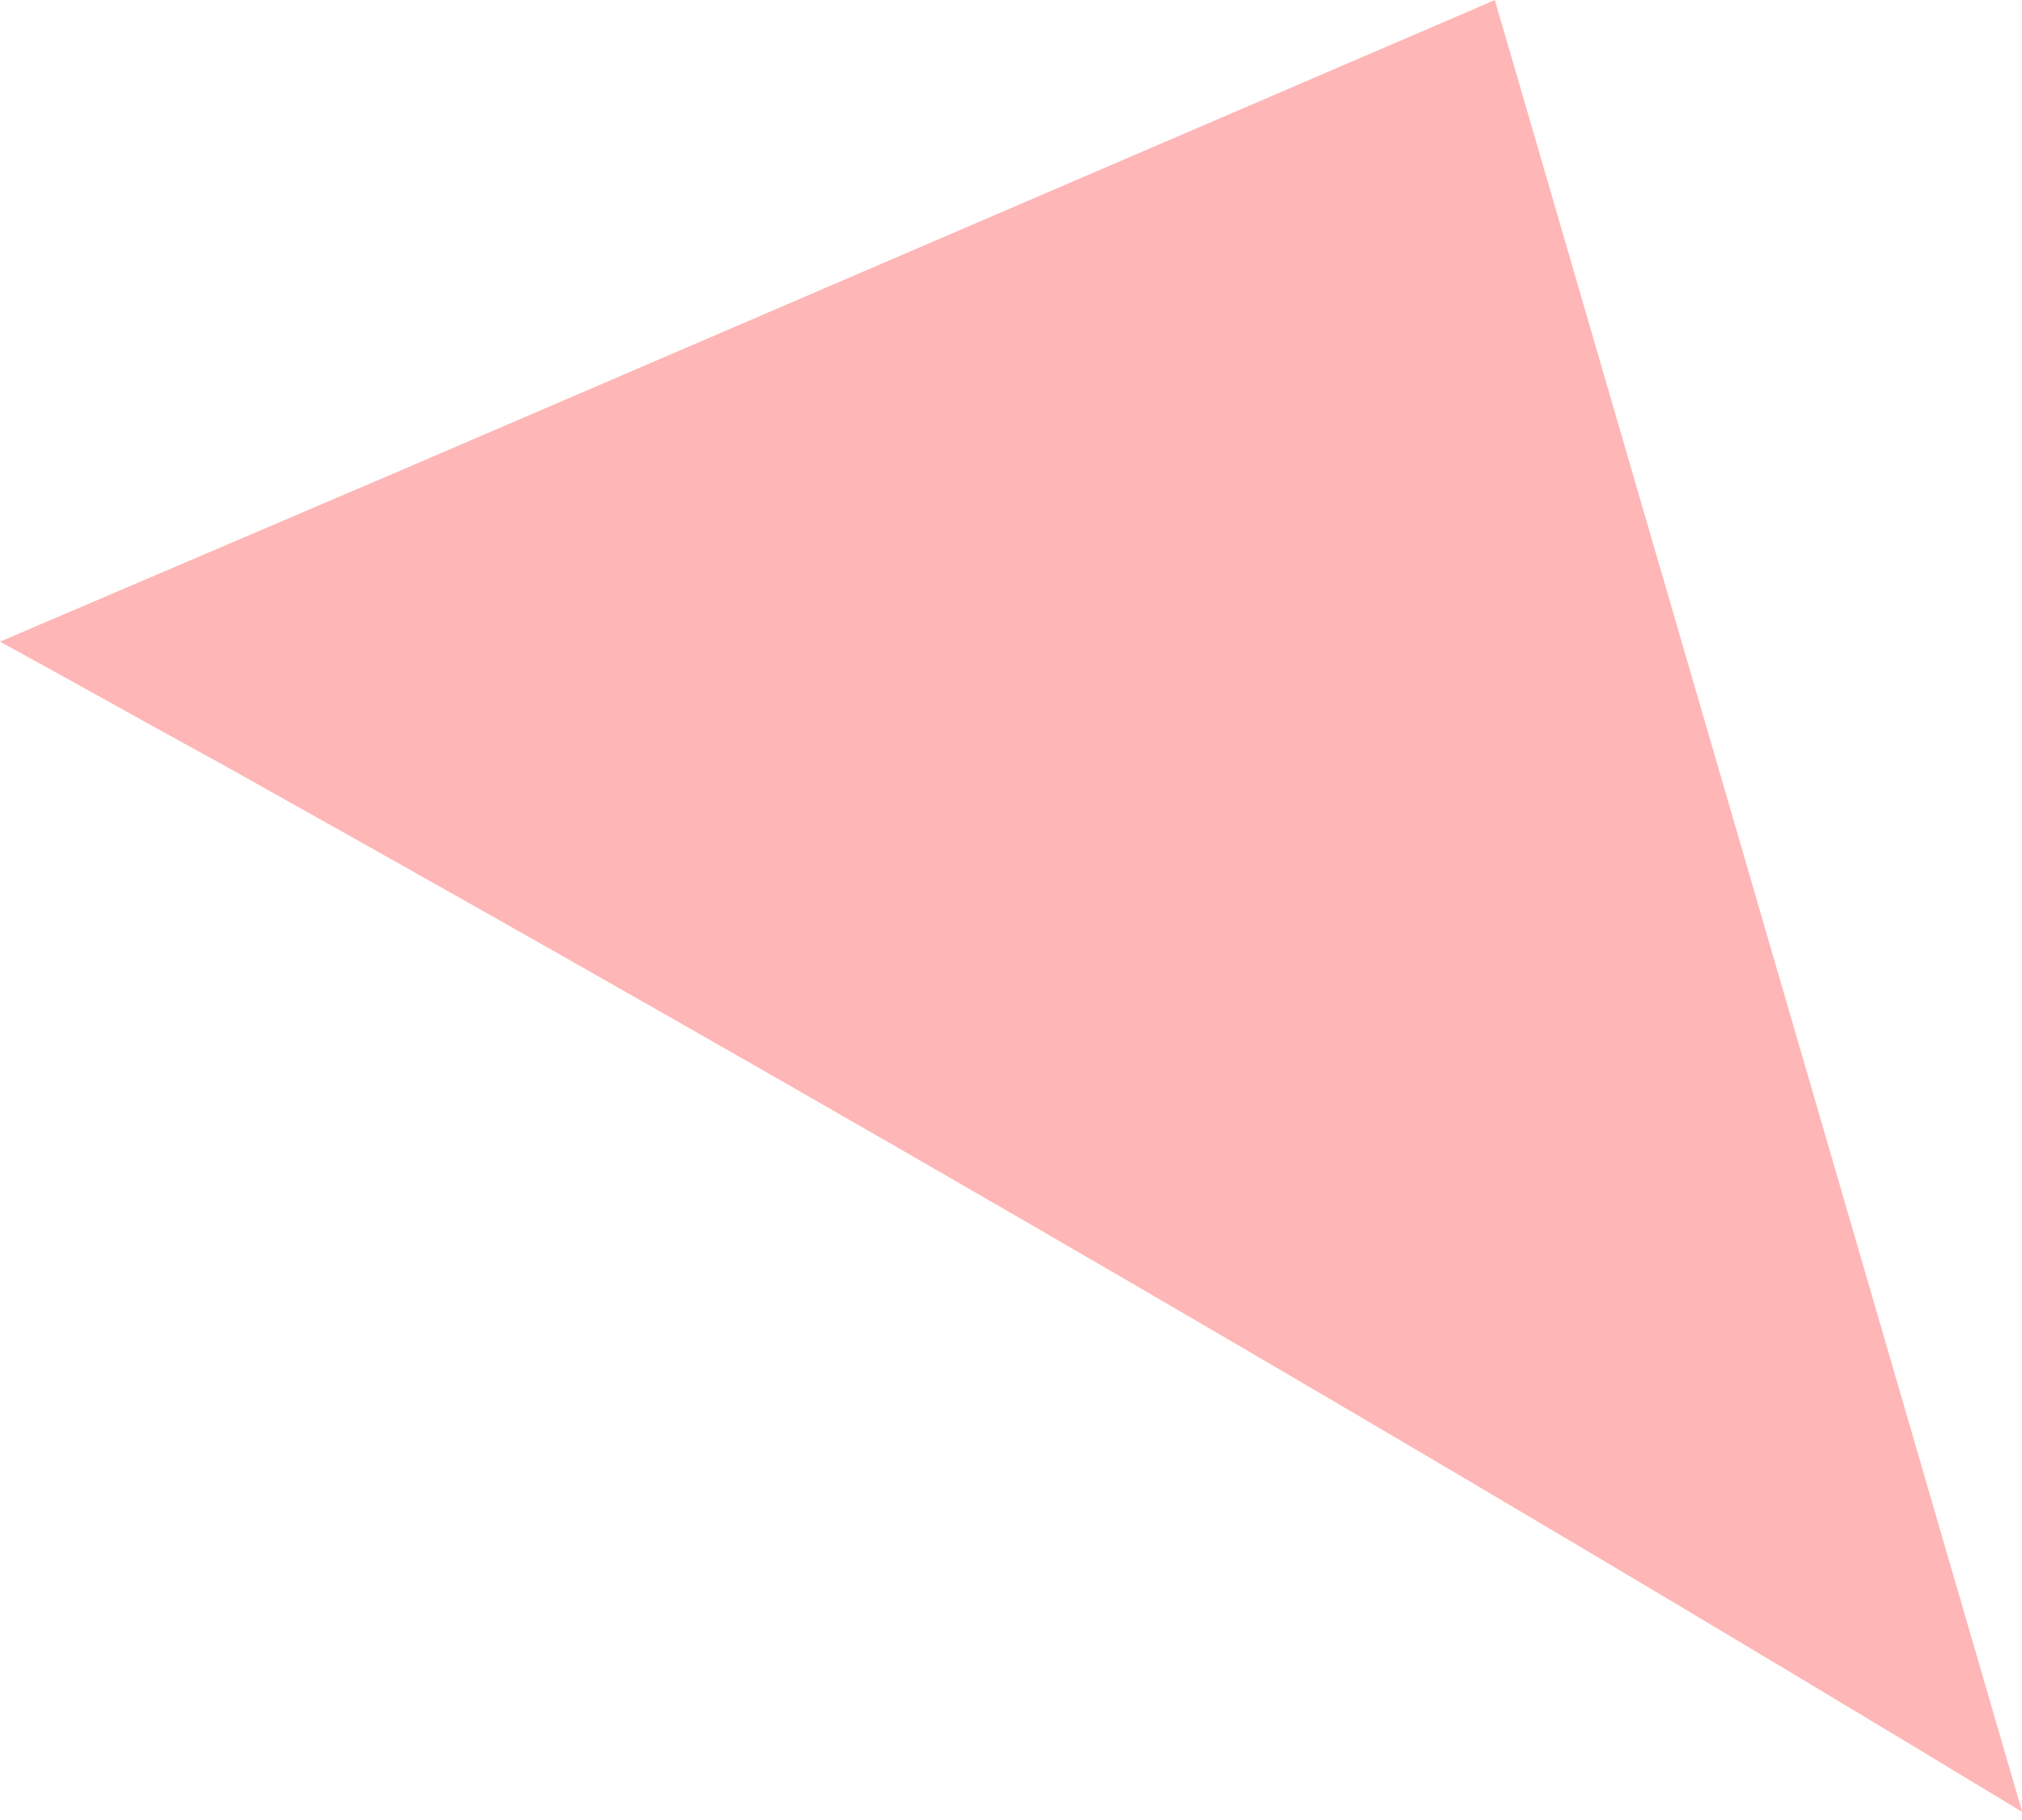 <?xml version="1.0" encoding="UTF-8"?> <svg xmlns="http://www.w3.org/2000/svg" width="20" height="18" viewBox="0 0 20 18" fill="none"> <path d="M20.002 17.92C14.173 14.389 8.245 10.939 2.216 7.57C1.477 7.166 0.739 6.75 0 6.346L3.97 4.65L14.681 0.046L14.785 0L14.9 0.392L20.002 17.92Z" fill="#FFB6B6"></path> </svg> 